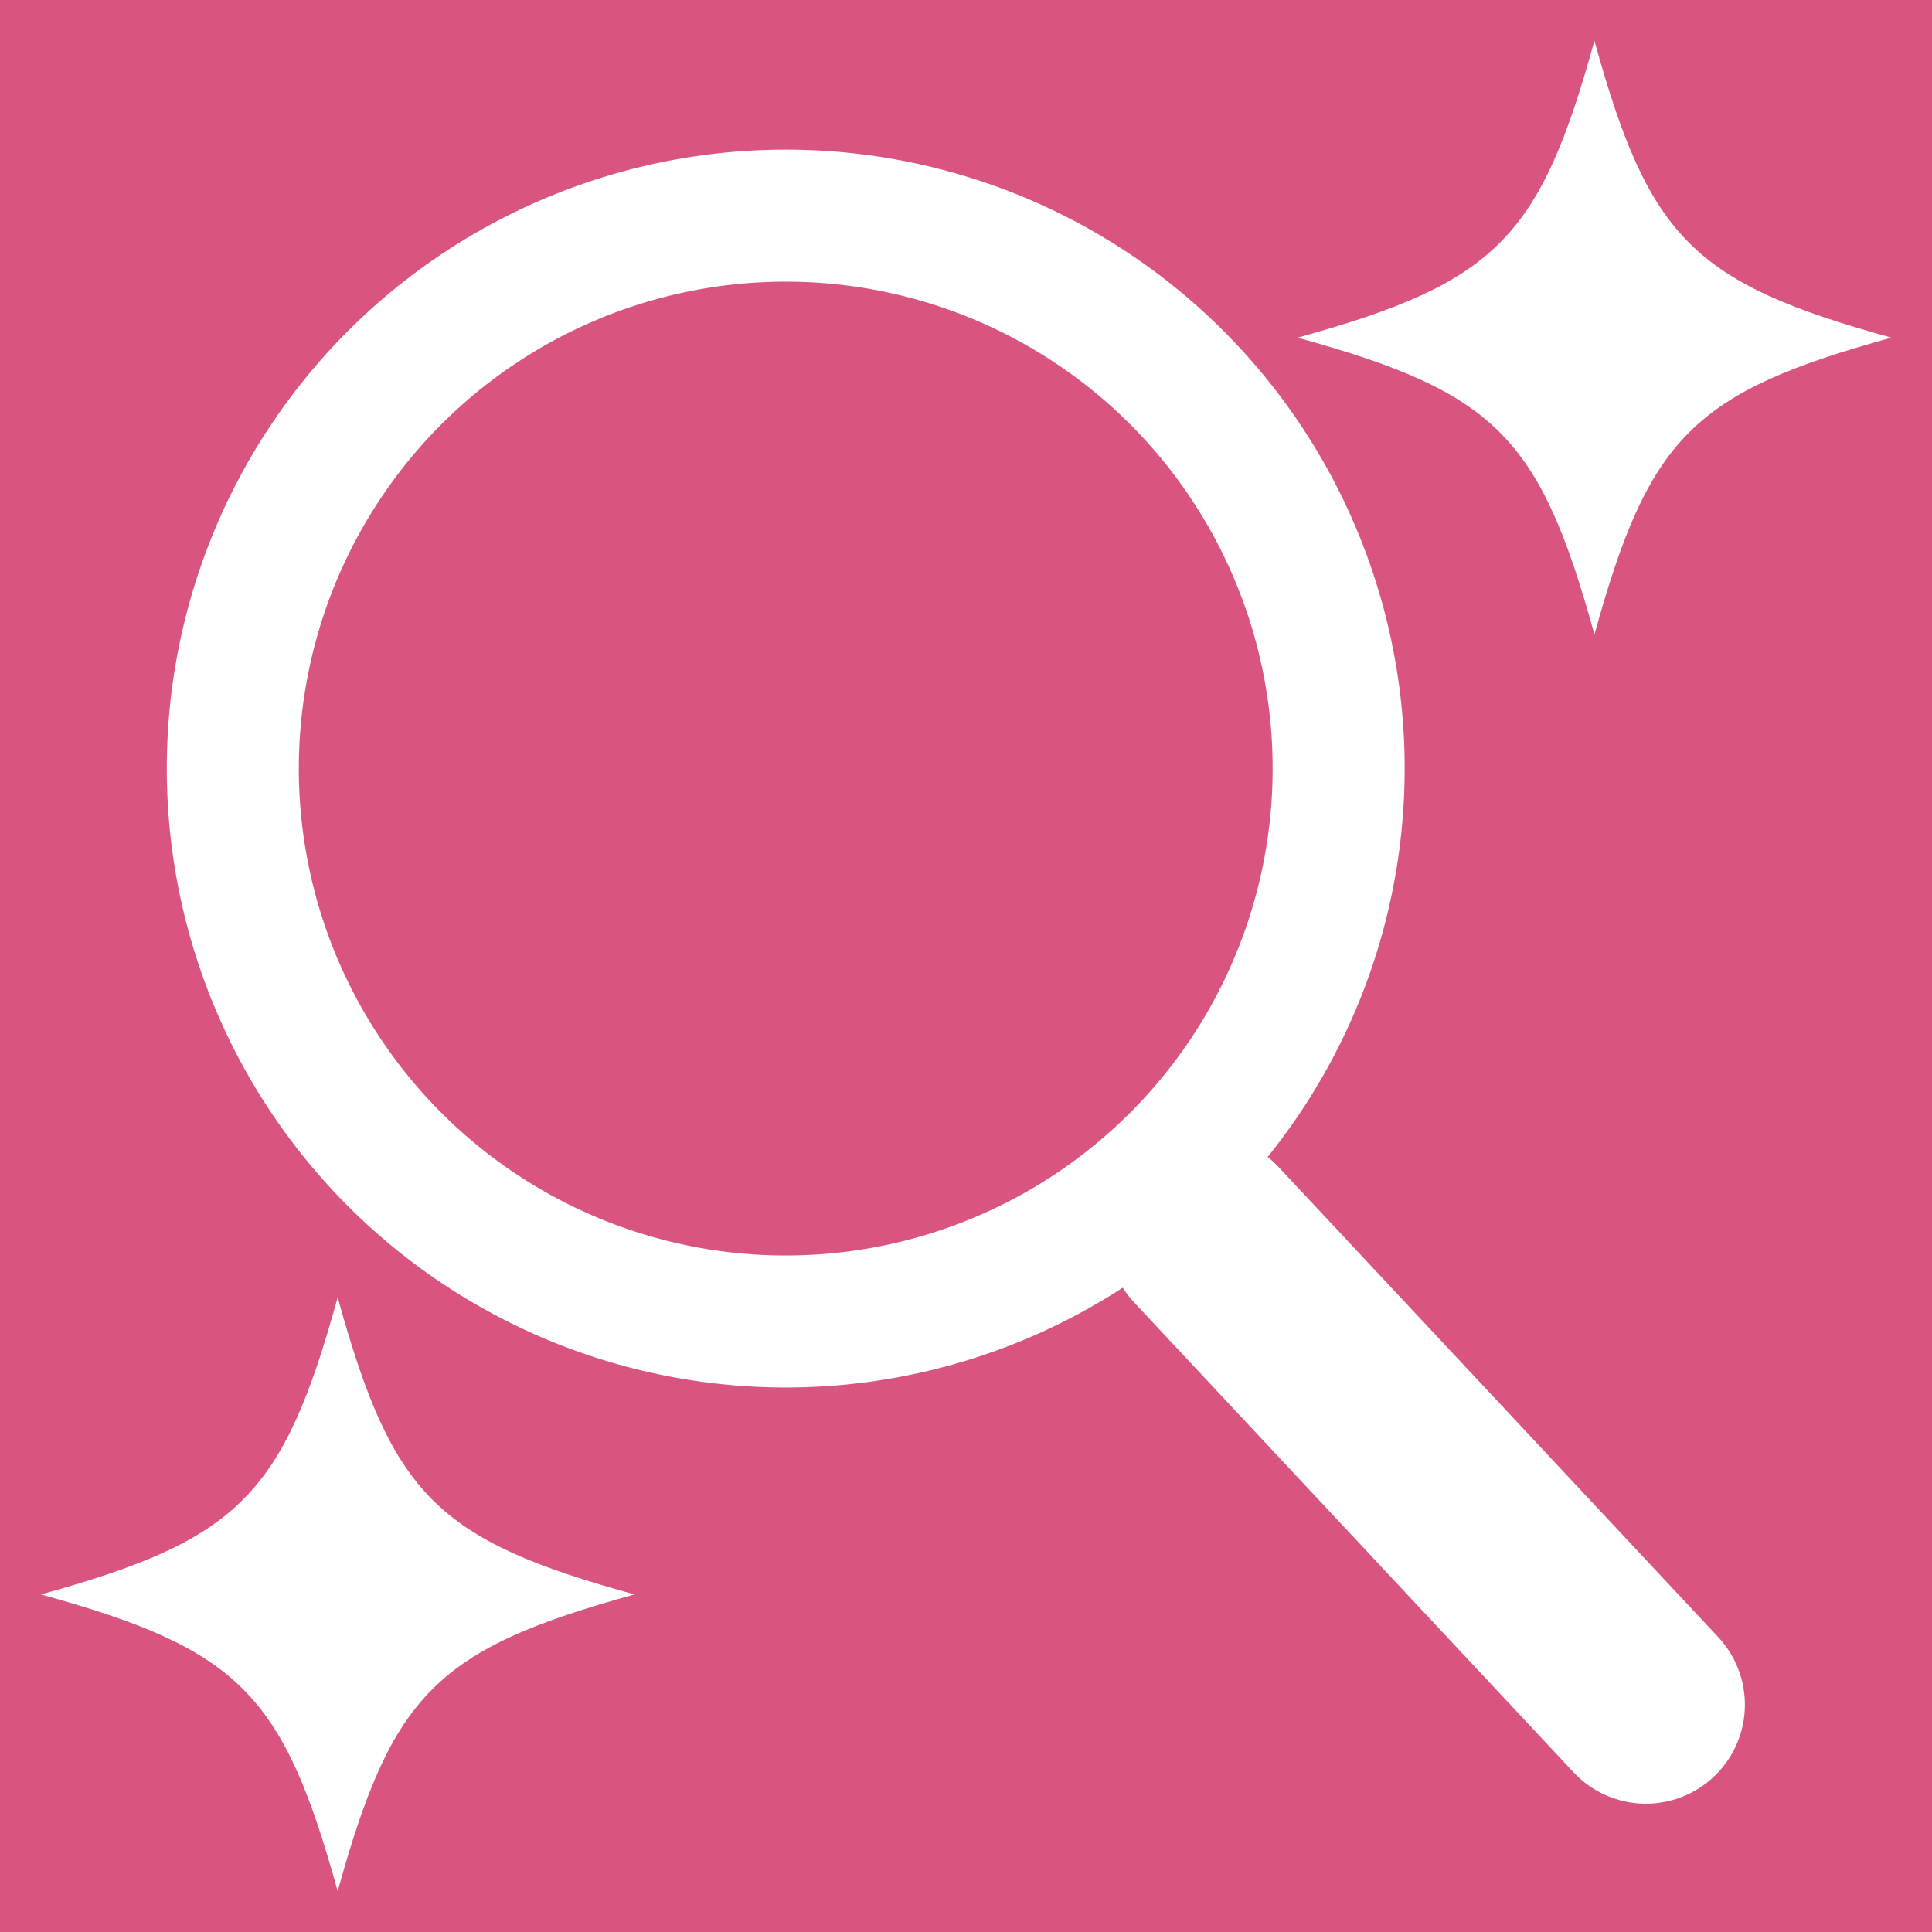 <svg xmlns="http://www.w3.org/2000/svg" width="18.921" height="18.921" viewBox="0 0 18.921 18.921"><g transform="translate(-223.45 -226.318)"><rect width="18.921" height="18.921" transform="translate(223.45 226.318)" fill="#d95580"/><path d="M236.56,233.844a5.415,5.415,0,1,1-5.414-5.414A5.413,5.413,0,0,1,236.56,233.844Z" fill="none" stroke="#fff" stroke-linecap="round" stroke-linejoin="round" stroke-width="1.293"/><line x2="4.304" y2="4.602" transform="translate(235.265 238.411)" fill="none" stroke="#fff" stroke-linecap="round" stroke-linejoin="round" stroke-width="1.939"/><path d="M241.973,229.625c-1.938.535-2.373.969-2.908,2.907-.535-1.938-.969-2.372-2.907-2.907,1.938-.536,2.372-.97,2.907-2.908C239.6,228.655,240.035,229.089,241.973,229.625Z" fill="#fff"/><path d="M229.664,241.933c-1.937.535-2.371.969-2.907,2.907-.535-1.938-.969-2.372-2.906-2.907,1.937-.536,2.371-.97,2.906-2.909C227.293,240.963,227.727,241.4,229.664,241.933Z" fill="#fff"/></g></svg>